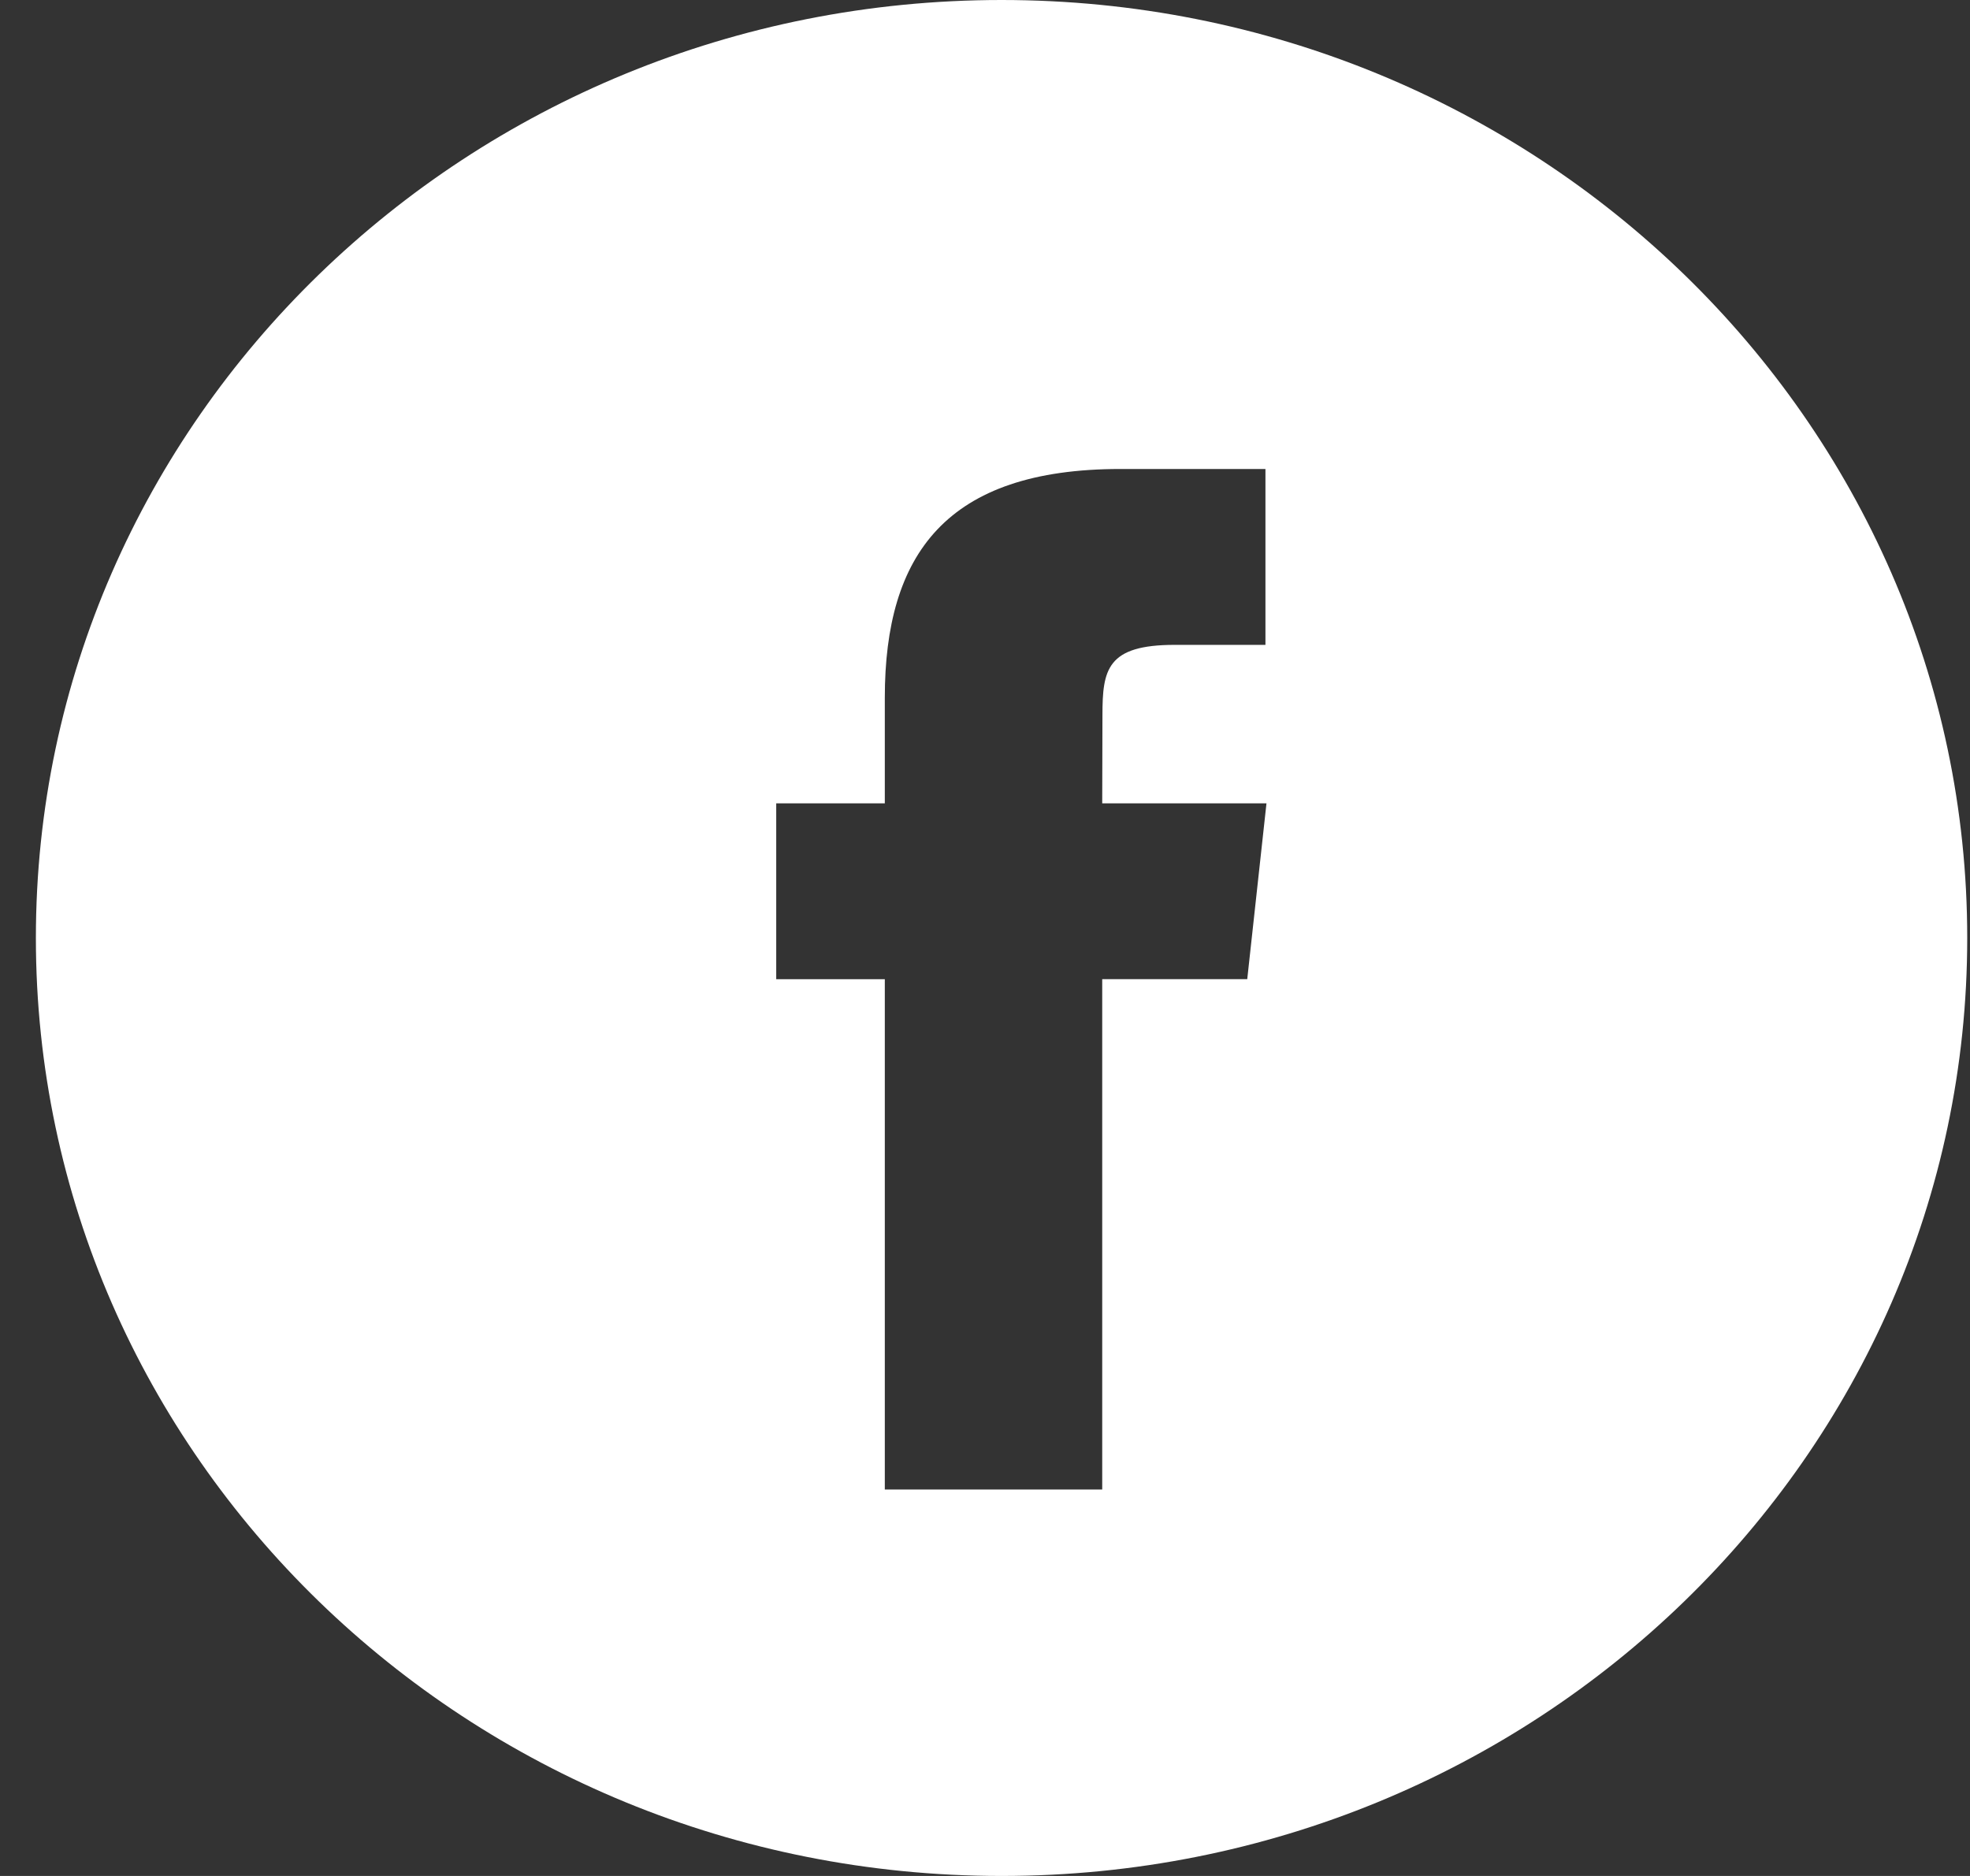 <svg width="42" height="40" viewBox="0 0 42 40" fill="none" xmlns="http://www.w3.org/2000/svg">
<rect x="0" y="0" width="42" height="40" fill="#333333" stroke="none"/>
<path fill-rule="evenodd" clip-rule="evenodd" d="M21.353 0C9.982 0 0.765 8.954 0.765 20C0.765 31.046 9.982 40 21.353 40C32.724 40 41.941 31.046 41.941 20C41.941 8.954 32.724 0 21.353 0ZM23.499 20.878V31.76H18.864V20.879H16.549V17.129H18.864V14.878C18.864 11.819 20.172 10 23.886 10H26.979V13.75H25.046C23.6 13.75 23.504 14.274 23.504 15.252L23.499 17.129H27.001L26.591 20.878H23.499Z" fill="white"/>
</svg>
